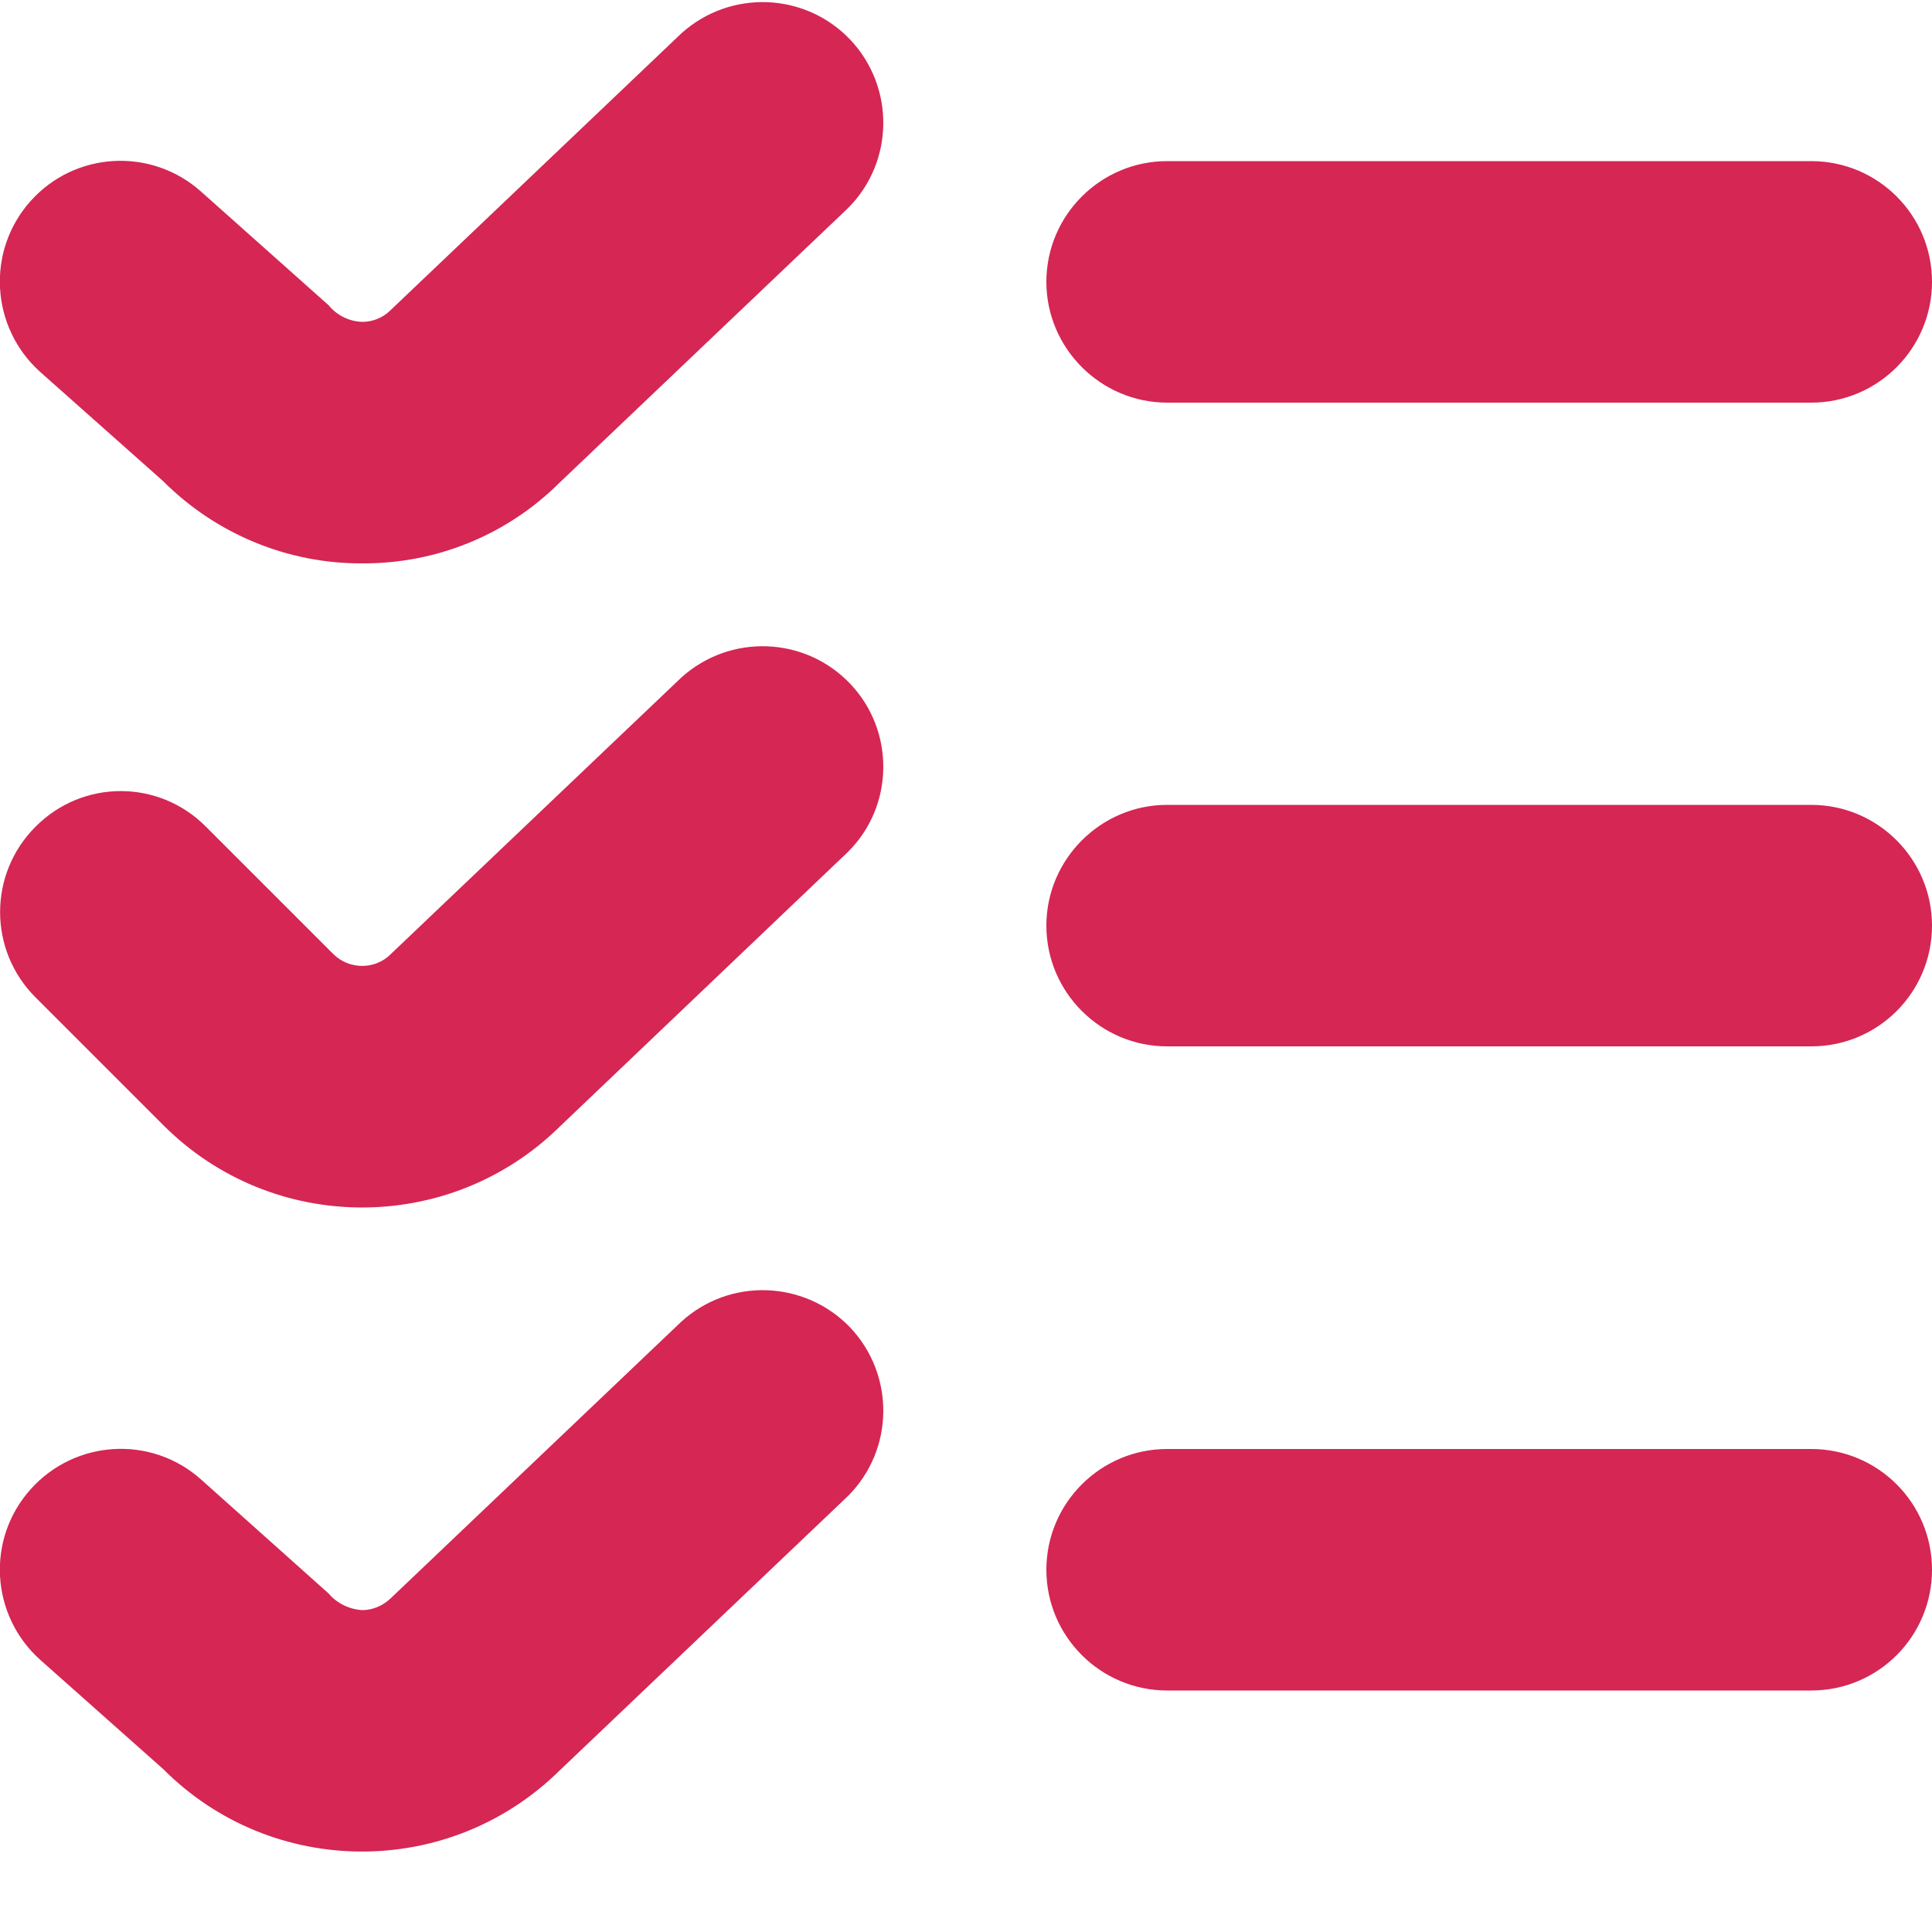 <?xml version="1.0" encoding="UTF-8"?>
<svg xmlns="http://www.w3.org/2000/svg" xmlns:xlink="http://www.w3.org/1999/xlink" width="20px" height="20px" viewBox="0 0 20 20" version="1.1">
<g id="surface1">
<path style=" stroke:none;fill-rule:nonzero;fill:rgb(83.529%,14.902%,32.941%);fill-opacity:1;" d="M 3.75 5.832 C 2.977 5.836 2.234 5.527 1.688 4.98 L 0.418 3.852 C -0.098 3.391 -0.145 2.598 0.316 2.082 C 0.777 1.566 1.566 1.523 2.082 1.984 L 3.402 3.16 C 3.488 3.266 3.617 3.328 3.75 3.332 C 3.859 3.332 3.965 3.289 4.043 3.211 L 7.055 0.344 C 7.559 -0.109 8.332 -0.082 8.801 0.41 C 9.266 0.902 9.258 1.676 8.777 2.156 L 5.789 5 C 5.246 5.539 4.516 5.836 3.75 5.832 Z M 20 2.918 C 20 2.227 19.441 1.668 18.75 1.668 L 12.082 1.668 C 11.395 1.668 10.832 2.227 10.832 2.918 C 10.832 3.605 11.395 4.168 12.082 4.168 L 18.75 4.168 C 19.441 4.168 20 3.605 20 2.918 Z M 5.789 11.668 L 8.777 8.82 C 9.258 8.344 9.266 7.566 8.801 7.078 C 8.332 6.586 7.559 6.559 7.055 7.012 L 4.043 9.879 C 3.883 10.039 3.617 10.039 3.453 9.879 L 2.133 8.559 C 1.645 8.066 0.855 8.066 0.367 8.559 C -0.121 9.047 -0.121 9.836 0.367 10.324 L 1.688 11.645 C 2.816 12.777 4.648 12.785 5.789 11.668 Z M 20 9.582 C 20 8.895 19.441 8.332 18.75 8.332 L 12.082 8.332 C 11.395 8.332 10.832 8.895 10.832 9.582 C 10.832 10.273 11.395 10.832 12.082 10.832 L 18.75 10.832 C 19.441 10.832 20 10.273 20 9.582 Z M 5.789 18.332 L 8.777 15.488 C 9.258 15.008 9.266 14.234 8.801 13.742 C 8.332 13.254 7.559 13.223 7.055 13.68 L 4.043 16.547 C 3.965 16.621 3.859 16.668 3.75 16.668 C 3.617 16.66 3.488 16.598 3.402 16.496 L 2.082 15.316 C 1.566 14.855 0.777 14.902 0.316 15.418 C -0.145 15.934 -0.098 16.723 0.418 17.184 L 1.688 18.312 C 2.816 19.445 4.648 19.453 5.789 18.332 Z M 20 16.25 C 20 15.559 19.441 15 18.75 15 L 12.082 15 C 11.395 15 10.832 15.559 10.832 16.25 C 10.832 16.941 11.395 17.5 12.082 17.5 L 18.75 17.5 C 19.441 17.5 20 16.941 20 16.25 Z M 20 16.25 "/>
</g>
</svg>
